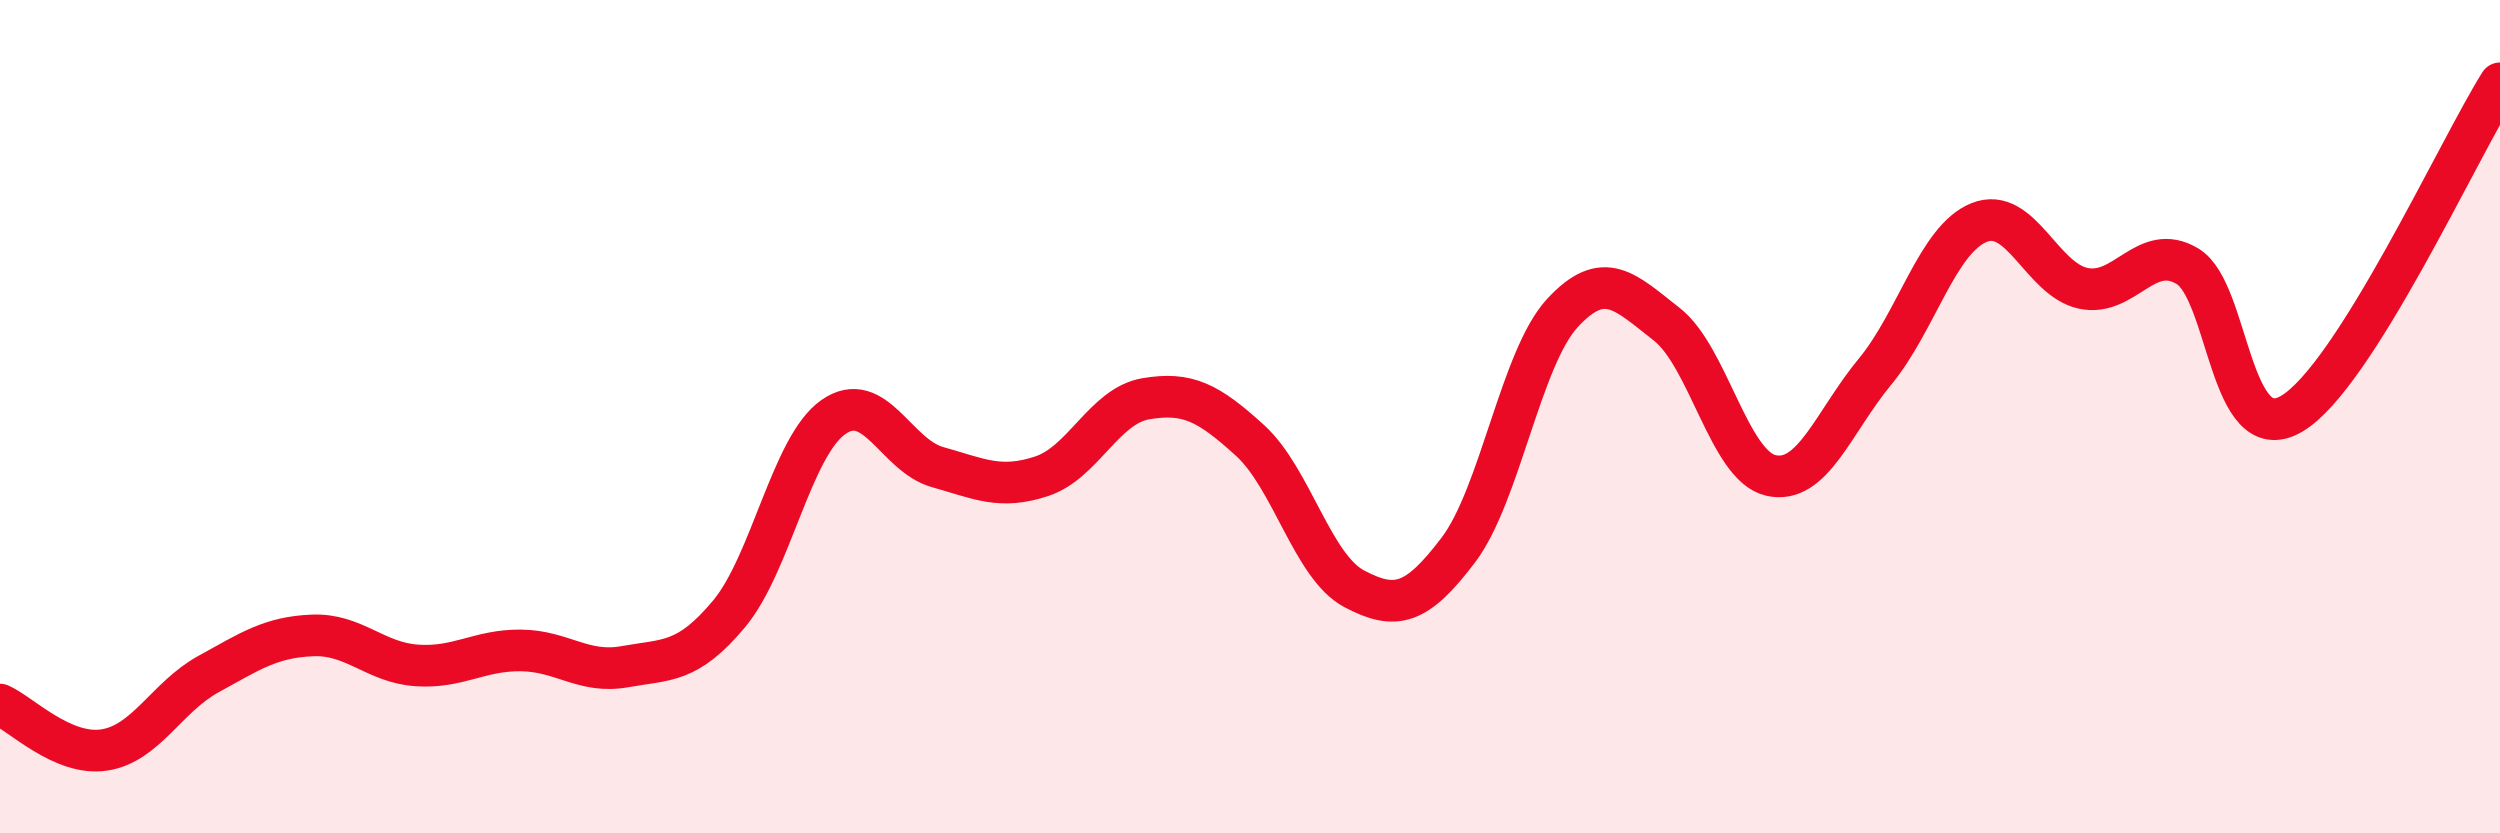 
    <svg width="60" height="20" viewBox="0 0 60 20" xmlns="http://www.w3.org/2000/svg">
      <path
        d="M 0,16.91 C 0.5,17.13 1.5,18.15 2.5,18 C 3.5,17.85 4,16.73 5,16.18 C 6,15.63 6.5,15.29 7.5,15.25 C 8.5,15.21 9,15.9 10,15.97 C 11,16.04 11.5,15.6 12.5,15.61 C 13.5,15.62 14,16.18 15,16 C 16,15.82 16.5,15.93 17.5,14.73 C 18.5,13.53 19,10.71 20,10.01 C 21,9.31 21.5,10.93 22.5,11.21 C 23.5,11.49 24,11.76 25,11.43 C 26,11.1 26.5,9.74 27.5,9.57 C 28.5,9.4 29,9.66 30,10.57 C 31,11.48 31.5,13.6 32.5,14.13 C 33.5,14.66 34,14.52 35,13.2 C 36,11.88 36.5,8.59 37.5,7.51 C 38.5,6.43 39,7 40,7.78 C 41,8.56 41.5,11.18 42.5,11.41 C 43.5,11.64 44,10.13 45,8.92 C 46,7.71 46.5,5.74 47.5,5.34 C 48.5,4.94 49,6.71 50,6.92 C 51,7.13 51.5,5.79 52.5,6.39 C 53.5,6.99 53.5,10.81 55,9.93 C 56.5,9.05 59,3.59 60,2L60 20L0 20Z"
        fill="#EB0A25"
        opacity="0.1"
        stroke-linecap="round"
        stroke-linejoin="round"
      />
      <path
        d="M 0,16.91 C 0.5,17.13 1.5,18.15 2.5,18 C 3.5,17.85 4,16.73 5,16.18 C 6,15.63 6.5,15.29 7.5,15.25 C 8.5,15.21 9,15.9 10,15.97 C 11,16.04 11.5,15.6 12.5,15.61 C 13.5,15.62 14,16.18 15,16 C 16,15.82 16.5,15.93 17.5,14.73 C 18.5,13.53 19,10.71 20,10.01 C 21,9.31 21.5,10.93 22.5,11.21 C 23.5,11.49 24,11.76 25,11.43 C 26,11.1 26.5,9.74 27.5,9.57 C 28.5,9.4 29,9.66 30,10.57 C 31,11.48 31.5,13.6 32.5,14.13 C 33.5,14.66 34,14.52 35,13.2 C 36,11.88 36.5,8.59 37.5,7.51 C 38.5,6.43 39,7 40,7.78 C 41,8.56 41.5,11.18 42.5,11.41 C 43.5,11.64 44,10.13 45,8.92 C 46,7.71 46.5,5.74 47.5,5.34 C 48.5,4.94 49,6.71 50,6.92 C 51,7.13 51.5,5.79 52.5,6.39 C 53.5,6.99 53.5,10.81 55,9.93 C 56.5,9.05 59,3.59 60,2"
        stroke="#EB0A25"
        stroke-width="1"
        fill="none"
        stroke-linecap="round"
        stroke-linejoin="round"
      />
    </svg>
  